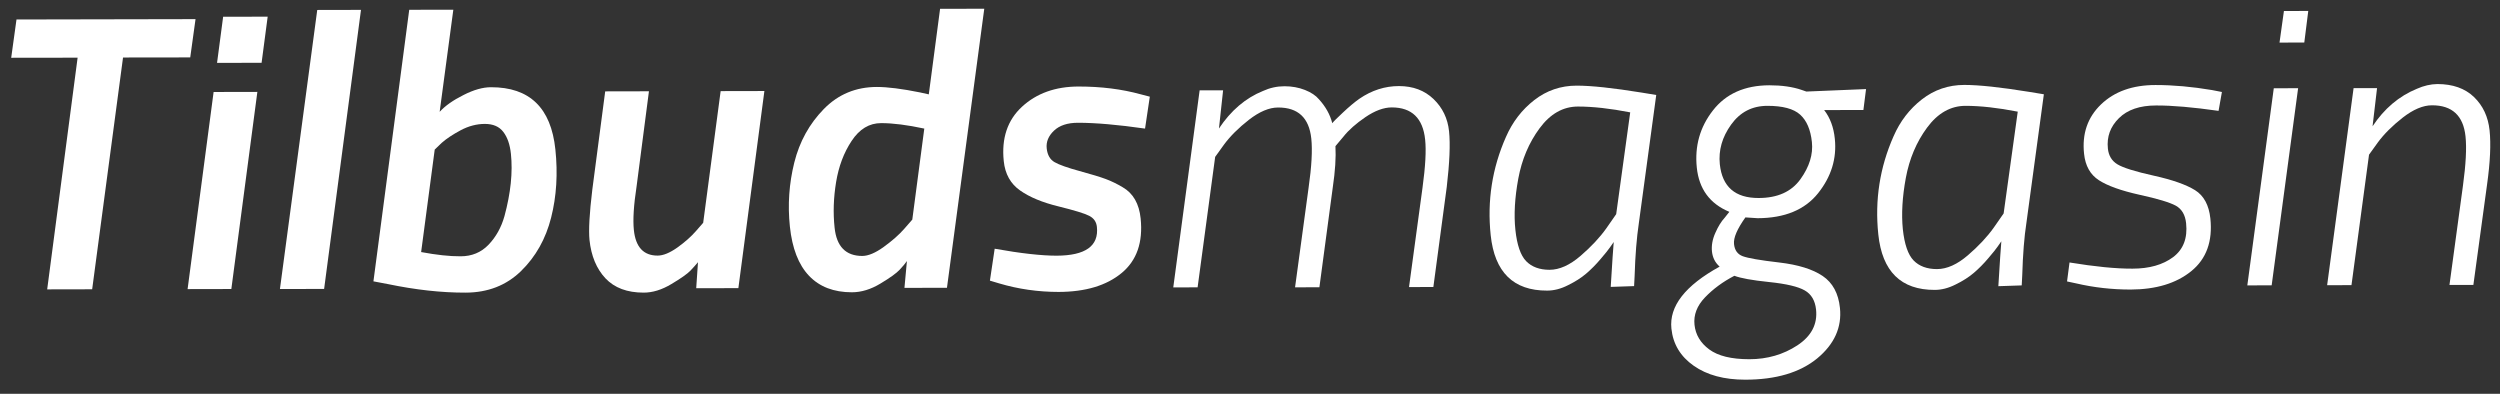 <?xml version="1.0" encoding="utf-8"?>
<!-- Generator: Adobe Illustrator 21.1.0, SVG Export Plug-In . SVG Version: 6.00 Build 0)  -->
<svg version="1.1" id="Layer_1" xmlns="http://www.w3.org/2000/svg" xmlns:xlink="http://www.w3.org/1999/xlink" x="0px" y="0px"
	 viewBox="0 0 2834.6 446.5" style="enable-background:new 0 0 2834.6 446.5;" xml:space="preserve">
<rect x="0" y="0" width="2834.6" height="446.5" fill="#333333" stroke="none"/>
<style type="text/css">
	.st0{fill:#FFFFFF;}
</style>
<g>
	<path class="st0" d="M12.7,65.5l6-43.4l203-0.4l-6,43.4l-76.2,0.1l-35,262.8l-51,0.1L88,65.4L12.7,65.5z"/>
	<path class="st0" d="M212.7,327.8l29.5-223.5l49.6-0.1l-29.5,223.5L212.7,327.8z M246.1,71.3l6.9-52.3l50.5-0.1l-6.9,52.3
		L246.1,71.3z"/>
	<path class="st0" d="M317.4,327.7l42.3-316.4l49.6-0.1l-41.8,316.4L317.4,327.7z"/>
	<path class="st0" d="M556.7,98.9c43.8-0.1,68.1,23.4,73,70.5c2.9,27.4,1.3,53.2-4.8,77.3c-6.1,24.1-17.4,44.3-34.1,60.6
		c-16.7,16.3-37.6,24.4-62.7,24.5c-27.6,0.1-57-3.2-88.3-9.7l-16.4-3.1L464,11.1L514,11l-15.5,115.8c6.3-6.9,15.3-13.2,26.9-19
		C537.1,101.8,547.5,98.9,556.7,98.9z M477.5,285.8c17.2,3.2,32.1,4.9,44.8,4.8c12.7,0,23.3-4.4,31.7-13.2
		c8.4-8.8,14.4-19.6,18-32.4c7.1-26.2,9.5-49.8,7.3-70.6c-1.1-10.4-3.9-18.7-8.6-24.8c-4.6-6.1-11.6-9.1-20.9-9.1
		c-9.3,0-18.5,2.4-27.5,7.2c-9,4.8-16.2,9.6-21.5,14.3l-7.9,7.6L477.5,285.8z"/>
	<path class="st0" d="M729.8,331.8c-18.7,0-33.1-5.4-43.3-16.2c-10.2-10.9-16.2-25.4-18.1-43.5c-1.1-11-0.1-30.1,3.2-57.2
		l14.6-111.3l49.6-0.1l-14,107.7c-3.3,21.5-4.3,38-3.1,49.6c2,19.4,11,29,26.9,29c6.4,0,13.9-3.1,22.5-9.2
		c8.5-6.1,15.5-12.3,21-18.6l8.2-9.4l19.8-149.3l49.6-0.1l-29.5,223.5l-47.8,0.1l2-29.5c-2.2,2.7-5.1,5.9-8.6,9.6
		c-3.6,3.7-10.8,8.8-21.6,15.2C750.4,328.6,739.9,331.8,729.8,331.8z"/>
	<path class="st0" d="M965.9,331.4c-20.5,0-36.7-6.2-48.6-18.7c-11.9-12.5-19.1-31.1-21.7-55.8c-2.6-24.7-0.9-48.9,5-72.6
		c5.9-23.7,17.1-43.9,33.4-60.6c16.3-16.7,36.4-25.1,60.3-25.1c11.9,0,28.2,2,48.9,6.2l9.9,2.2l12.8-97l50.1-0.1l-42.3,316.4
		l-48.2,0.1l2.8-30.4c-1.9,2.7-4.6,6-8.2,9.8c-3.6,3.9-10.8,9.1-21.8,15.7C987.4,328.1,976.6,331.4,965.9,331.4z M1048,145.8
		c-19.1-4.1-35.4-6.2-48.9-6.2c-13.5,0-24.6,6.7-33.5,20.2c-8.9,13.4-14.7,29-17.6,46.7c-2.9,17.7-3.5,34.9-1.7,51.6
		c2.2,21.4,12.7,32.1,31.4,32.1c6.7,0,14.9-3.4,24.4-10.3c9.5-6.9,17.3-13.7,23.3-20.6l9-10.3L1048,145.8z"/>
	<path class="st0" d="M1222.3,139.2c-11.9,0-21,3-27.3,9c-6.3,6-9,12.7-8.2,20.1c0.8,7.4,3.8,12.7,9,15.6c5.2,3,14.6,6.3,28.1,10
		c13.5,3.7,23.5,6.7,29.9,9.1c6.4,2.4,12.8,5.5,19.3,9.4c11.7,6.8,18.5,18.6,20.2,35.3c2.8,27.1-4.4,47.7-21.6,61.9
		c-17.2,14.2-40.9,21.3-71.3,21.4c-23.3,0-45.8-3.2-67.6-9.7l-10.4-3.1l5.4-36.2c29.6,5.3,53,7.9,70.2,7.9c32.8-0.1,48-11,45.7-32.7
		c-0.6-5.7-3.5-9.8-8.7-12.5c-5.2-2.7-16.8-6.2-34.9-10.7c-18.1-4.4-32.6-10.4-43.4-18c-10.9-7.6-17.1-18.7-18.6-33.3
		c-2.7-25.9,4.2-46.5,20.7-61.7c16.5-15.2,37.9-22.9,64.2-22.9c25.4,0,48.8,2.9,70.3,8.8l10.4,2.7l-5.4,36.2
		C1267.5,141.4,1242.2,139.2,1222.3,139.2z"/>
	<path class="st0" d="M1486.8,157.1c-2.5-23.5-15-35.3-37.7-35.2c-10.1,0-21.1,4.7-33,13.9c-11.9,9.3-21.3,18.7-28.3,28.2l-10,13.9
		l-19.9,147.9l-27.6,0.1l29.9-223.5l26.6,0l-4.7,43.3c13.5-20.3,30.1-34.5,49.8-42.5c7.9-3.6,16-5.4,24.5-5.4
		c8.4,0,16.1,1.4,23.2,4.2c7,2.8,12.3,6.3,15.8,10.5c7.6,8.3,12.7,17.4,15.2,27.2c1.3-1.8,5.4-5.9,12.3-12.3
		c6.8-6.4,13-11.6,18.4-15.4c14-9.6,29-14.4,44.9-14.4c15.9,0,29,4.9,39.2,14.7c10.2,9.8,16.1,22,17.6,36.6
		c1.5,14.6,0.6,35.6-2.6,63l-15.2,113.5l-27.6,0.1l15.3-112.6c3.3-24.1,4.3-42.3,3-54.5c-2.5-24.4-15.2-36.6-37.8-36.6
		c-9.2,0-19.1,3.7-29.9,11c-10.7,7.3-19.1,14.7-25,22.2l-9,10.7c0.7,12.8-0.3,28.3-3,46.5l-15.2,113.5l-27.6,0.1l15.3-112.6
		C1487.2,188.8,1488.2,170.2,1486.8,157.1z"/>
	<path class="st0" d="M1754.2,329.5c-38.3,0.1-59.6-20.9-64-62.9c-4.1-39,1.7-76.1,17.3-111.3c7.4-17,18.1-30.9,32.1-41.8
		c14-10.9,30.1-16.4,48.1-16.4c16.5,0,41.1,2.6,73.8,7.9l16.4,2.7l-19.7,145.2c-2.5,16.7-4.1,36.6-4.8,59.9l-0.6,11.6l-26.5,0.9
		c1.7-27.7,2.8-44.7,3.4-50.9c-1.1,1.5-2.5,3.5-4.2,6c-1.7,2.5-5.2,6.9-10.6,13.2c-5.3,6.3-10.8,11.8-16.4,16.6
		c-5.6,4.8-12.5,9.2-20.7,13.2C1769.8,327.5,1761.9,329.5,1754.2,329.5z M1848.4,127.4c-22.5-4.4-42.3-6.6-59.2-6.6
		c-17,0-31.5,8.3-43.6,24.7c-12.1,16.4-20.1,35.4-24.1,57c-4,21.6-5.1,41-3.3,58.1c1.8,17.1,5.9,29,12.2,35.5
		c6.3,6.5,15.2,9.8,26.5,9.8c11.3,0,23-5.3,35.1-15.7c12.1-10.4,21.9-20.9,29.3-31.3l11.2-16.1L1848.4,127.4z"/>
	<path class="st0" d="M1978.8,430.5c-23.9,0-43.3-5.2-58.4-15.8c-15-10.5-23.5-24.6-25.3-42.2c-2.6-25.3,15.6-48.7,54.7-70.2
		c-5.1-4.5-7.9-10.1-8.7-17c-0.7-6.8,0.5-13.9,3.8-21.2c3.2-7.3,6.7-13,10.6-17.2l5.3-6.7c-22.1-9.2-34.4-25.9-36.9-50.2
		s3.5-45.9,18.3-64.8c14.7-18.9,36-28.4,63.9-28.5c14.1,0,26.4,1.7,36.8,5.3l5.2,1.8l67.7-2.8l-3,23.7l-44.5,0.1
		c6.7,8.6,10.8,19.5,12.1,32.6c2.3,22.3-4,42.9-19,61.7c-15,18.8-37.9,28.2-68.5,28.3l-13.9-0.9c-9.3,13.1-13.7,23.2-12.9,30.2
		c0.7,7,4,11.6,9.9,13.8c5.9,2.2,19.6,4.6,41.2,7.1c21.5,2.5,38,7.6,49.4,15.3c11.4,7.7,17.9,19.8,19.6,36.2
		c2.3,22-6.3,41.1-25.7,57.2C2040.9,422.4,2013.7,430.5,1978.8,430.5z M1933.2,337.2c-9.1,9.5-13.1,19.9-11.9,31.1
		c1.2,11.2,6.7,20.5,16.7,27.9c10,7.4,25.1,11.1,45.5,11.1c20.4,0,38.5-5.3,54.4-15.7c15.9-10.5,23-24,21.2-40.7
		c-1.1-10.1-5.3-17.3-12.8-21.6c-7.5-4.3-20.9-7.5-40.3-9.5c-19.4-2-32.5-4.4-39.5-7.1C1953.4,319.5,1942.3,327.7,1933.2,337.2z
		 M1994,224.5c21.4,0,37.2-7.1,47.4-21.3c10.2-14.2,14.5-28.2,13-42.2c-1.5-14-5.9-24.3-13.3-31c-7.4-6.7-19.8-10-37.1-10
		c-17.3,0-31,7.1-41.2,21.3c-10.2,14.2-14.4,29.1-12.8,44.9C1952.7,211.8,1967.4,224.6,1994,224.5z"/>
	<path class="st0" d="M2193.7,328.7c-38.3,0.1-59.6-20.9-64-62.9c-4.1-39,1.7-76.1,17.3-111.3c7.4-17,18.1-30.9,32.1-41.8
		c14-10.9,30.1-16.4,48.1-16.4c16.5,0,41.1,2.6,73.8,7.9l16.4,2.7l-19.7,145.2c-2.6,16.7-4.1,36.6-4.8,59.9l-0.6,11.6l-26.5,0.9
		c1.7-27.7,2.8-44.7,3.4-50.9c-1.1,1.5-2.5,3.5-4.2,6c-1.7,2.5-5.2,6.9-10.6,13.2c-5.3,6.3-10.8,11.8-16.4,16.6
		c-5.6,4.8-12.5,9.2-20.7,13.2C2209.2,326.7,2201.3,328.7,2193.7,328.7z M2287.8,126.6c-22.5-4.4-42.3-6.6-59.2-6.6
		s-31.5,8.3-43.6,24.7c-12.1,16.4-20.1,35.4-24.1,57c-4,21.6-5.1,41-3.4,58.1c1.8,17.1,5.9,29,12.2,35.5c6.3,6.5,15.2,9.8,26.5,9.8
		c11.3,0,23-5.3,35.1-15.7c12.1-10.4,21.9-20.9,29.3-31.3l11.2-16.1L2287.8,126.6z"/>
	<path class="st0" d="M2515.5,125.7c-28.9-4.1-52.5-6.2-70.9-6.1c-18.4,0-32.4,4.8-42.1,14.4c-9.7,9.6-13.9,21-12.5,34.4
		c0.8,8,4.4,14,10.8,17.9c6.4,3.9,20.1,8.2,41.3,12.9c21.2,4.7,36.7,10.2,46.7,16.4c10,6.2,15.8,17,17.4,32.1
		c2.7,25.9-4.5,45.8-21.6,59.7c-17.1,13.9-40,20.8-68.8,20.9c-21.1,0-41.7-2.3-61.8-7l-10.3-2.2l2.8-21.5c28.7,4.7,52.5,7.1,71.5,7
		c19,0,34.3-4.4,45.9-13c11.6-8.7,16.6-21.5,14.8-38.5c-1-9.5-4.9-16.1-11.7-19.9c-6.8-3.7-20.6-7.9-41.3-12.4
		c-20.7-4.6-36-10.1-45.8-16.4c-9.9-6.4-15.5-16.4-16.9-30.1c-2.4-22.6,4-41.3,19.2-55.9c15.2-14.6,35.7-22,61.8-22
		c20.2,0,41.5,1.9,64,5.7l11.3,2.2L2515.5,125.7z"/>
	<path class="st0" d="M2548.1,323.6l30-223.5l27.6-0.1l-30,223.5L2548.1,323.6z M2584.6,48.3l5-35.8l27.6-0.1l-4.5,35.8L2584.6,48.3
		z"/>
	<path class="st0" d="M2763.6,95.3c17.4,0,31.3,4.9,41.5,14.7c10.2,9.8,16.1,22.5,17.7,37.9c1.6,15.5,0.7,35.7-2.8,60.8l-15.6,114.4
		l-27.1,0l15.3-112.6c3.3-24.1,4.3-42.7,2.9-55.9c-2.5-23.5-15.2-35.3-38.1-35.2c-10.1,0-21.1,4.7-33,13.9
		c-11.9,9.3-21.3,18.7-28.3,28.2l-10,13.9l-19.9,147.9l-27.6,0.1l30-223.5l26.6,0l-5.1,43.3c13.2-20,30-34.2,50.2-42.5
		C2748.2,97.2,2755.9,95.4,2763.6,95.3z"/>
</g>
</svg>
